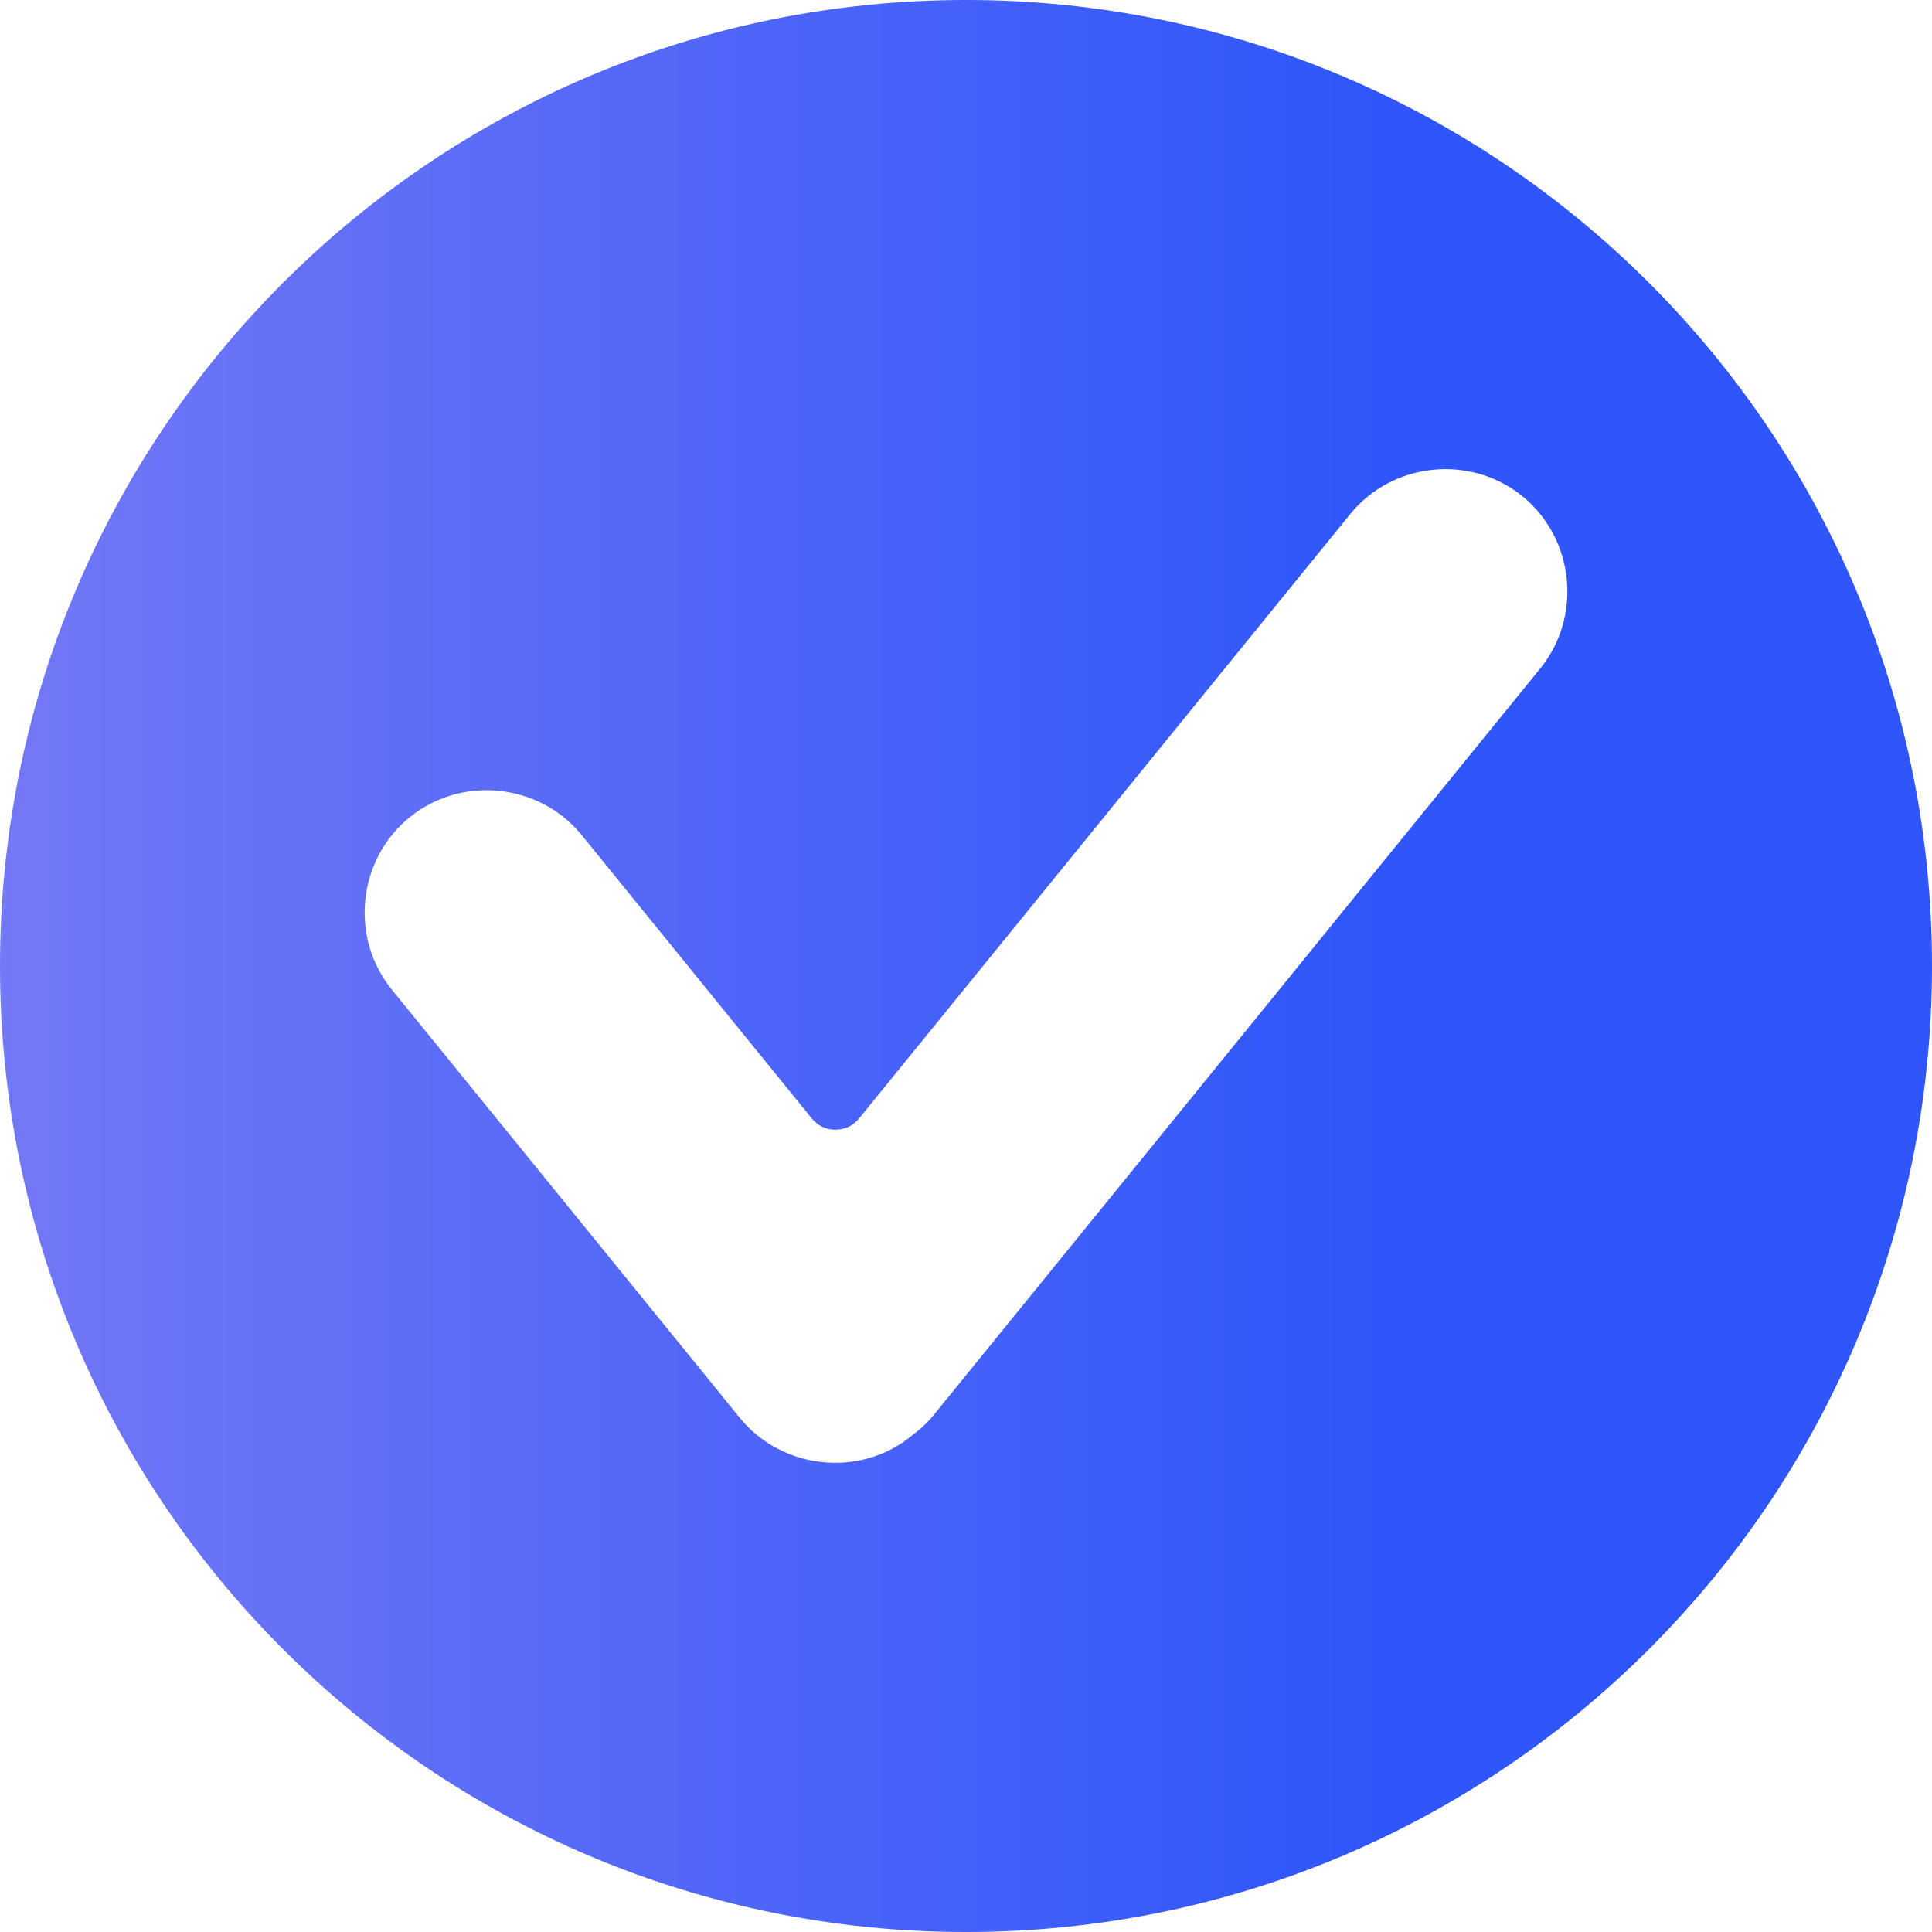 <svg preserveAspectRatio="none" width="100%" height="100%" overflow="visible" style="display: block;" viewBox="0 0 18 18" fill="none" xmlns="http://www.w3.org/2000/svg">
<path id="Vector" fill-rule="evenodd" clip-rule="evenodd" d="M9 0C13.971 0 18 4.029 18 9C18 13.971 13.971 18 9 18C4.029 18 0 13.971 0 9C0 4.029 4.029 0 9 0ZM11.096 10.233L14.35 6.228C14.744 5.743 14.669 5.017 14.184 4.623C13.699 4.23 12.973 4.305 12.58 4.789L9.338 8.779L8.004 10.42C7.948 10.489 7.872 10.525 7.783 10.525C7.695 10.525 7.619 10.489 7.563 10.42L5.42 7.781C5.026 7.296 4.301 7.221 3.816 7.615C3.331 8.009 3.256 8.734 3.65 9.219L6.892 13.209C7.284 13.692 8.013 13.772 8.495 13.376C8.499 13.373 8.502 13.37 8.506 13.367C8.581 13.311 8.648 13.247 8.706 13.175L11.096 10.233Z" fill="url(#paint0_linear_0_21)"/>
<defs>
<linearGradient id="paint0_linear_0_21" x1="18" y1="9" x2="0" y2="9" gradientUnits="userSpaceOnUse">
<stop offset="0.279" stop-color="#2E56FA"/>
<stop offset="1" stop-color="#7378F5"/>
</linearGradient>
</defs>
</svg>
